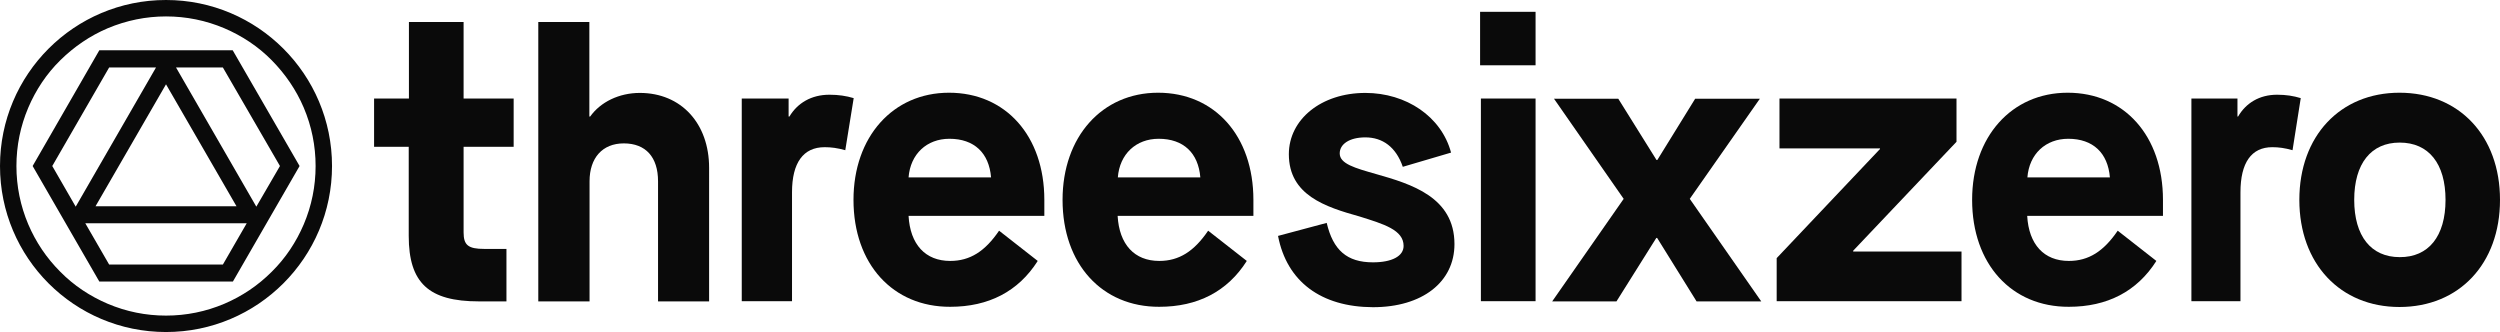<?xml version="1.0" encoding="utf-8"?>
<!-- Generator: Adobe Illustrator 26.1.0, SVG Export Plug-In . SVG Version: 6.00 Build 0)  -->
<svg version="1.1" id="Layer_1" xmlns="http://www.w3.org/2000/svg" xmlns:xlink="http://www.w3.org/1999/xlink" x="0px" y="0px"
	 viewBox="0 0 1248.4 165.8" style="enable-background:new 0 0 1248.4 165.8;" xml:space="preserve">
<style type="text/css">
	.st0{fill:#0A0A0A;}
</style>
<g id="Layer_1_00000124125971241026453110000016644130017552934055_">
</g>
<g>
	<path class="st0" d="M82.9,0C37.1,0,0,37.1,0,82.9s37.1,82.9,82.9,82.9c45.8,0,82.9-37.2,82.9-82.9S128.7,0,82.9,0z M157.6,82.9
		c0,10.1-2,19.9-5.9,29.1c-3.8,8.9-9.1,16.9-16,23.7c-6.9,6.9-14.8,12.2-23.7,16c-9.2,3.9-19,5.9-29.1,5.9c-10.1,0-19.9-2-29.1-5.9
		c-8.9-3.8-16.9-9.1-23.7-16c-6.9-6.9-12.2-14.8-16-23.7c-3.9-9.2-5.9-19-5.9-29.1s2-19.9,5.9-29.1c3.8-8.9,9.1-16.9,16-23.7
		c6.9-6.8,14.8-12.2,23.7-16c9.3-3.9,19.1-5.9,29.1-5.9c10.1,0,19.9,2,29.1,5.9c8.9,3.8,16.9,9.1,23.7,16c6.8,6.9,12.2,14.8,16,23.7
		C155.6,63,157.6,72.8,157.6,82.9z"/>
	<path class="st0" d="M49.6,25.1L16.3,82.9l33.3,57.7h66.7l33.3-57.7l-33.4-57.8H49.6z M54.5,33.7h23.4l-40.1,69.5L26.1,82.9
		L54.5,33.7z M82.9,42.1l35.2,60.9H47.7L82.9,42.1z M111.3,132.1H54.5l-11.9-20.6h80.6L111.3,132.1z M128,103.2L87.9,33.7h23.4
		l28.5,49.2L128,103.2z"/>
	<path class="st0" d="M231.5,23.8V11h-14.4h-12.9v12.8v25.4h-17.4v24.1h17.3v44.5c0,23.5,10,32.7,35,32.7h13.8v-26.2h-11.1
		c-8,0-10.3-1.9-10.3-8.2V73.3h25V49.2h-25V23.8z"/>
	<path class="st0" d="M319.5,46.4c-10.3,0-19.6,4.5-24.8,11.8h-0.4V11h-25.5v139.5h25.6v-60c0-11.6,6.4-18.9,17.1-18.9
		c11,0,17.1,6.9,17.1,18.9v60h25.5V83.8C354.1,61.7,340.2,46.4,319.5,46.4z"/>
	<path class="st0" d="M414.2,47.3c-9.1,0-16,4.2-20,10.9h-0.4v-9h-23.4v101.2h25.1V96c0-14.7,5.6-22.5,16.3-22.5
		c3.3,0,6.3,0.4,10.3,1.5l4.2-26C422.6,47.9,418.8,47.3,414.2,47.3z"/>
	<path class="st0" d="M473.9,46.3c-28,0-47.7,22-47.7,53.5c0,32.1,19.7,53.5,48.3,53.4c19.1,0,34-7.6,43.7-22.9l-19.3-15.1
		c-7,10.3-14.5,15.1-24.4,15.1c-12.4,0-20-8.2-20.8-22.5h67.8v-8C521.5,67.9,502.2,46.3,473.9,46.3z M453.7,88.6
		c0.9-11.7,9.1-19.3,20.4-19.3c12.4,0,19.8,7.1,20.8,19.3H453.7z"/>
	<path class="st0" d="M578.3,46.3c-28,0-47.7,22-47.7,53.5c0,32.1,19.7,53.5,48.3,53.4c19.1,0,34-7.6,43.7-22.9l-19.3-15.1
		c-7,10.3-14.5,15.1-24.4,15.1c-12.4,0-20-8.2-20.8-22.5h67.8v-8C625.9,67.9,606.6,46.3,578.3,46.3z M558.2,88.6
		c0.9-11.7,9.1-19.3,20.4-19.3c12.4,0,19.8,7.1,20.8,19.3H558.2z"/>
	<path class="st0" d="M687.1,86.9c-10.5-3-18.1-5.1-18.1-10.3c0-4.6,4.8-8,12.8-8c8.6,0,15.3,4.8,18.7,14.7l24.1-7.1
		c-4.8-18-22.4-29.8-42.8-29.8c-22,0-38.2,13.2-38.2,30.6c0,20.4,18.1,26.3,35.3,31.1c12.1,3.8,22,6.7,22,14.7
		c0,5.1-5.8,8.2-15.3,8.2c-13,0-19.9-6.1-23.1-19.7l-24.3,6.5c4.4,22.9,21.6,35.5,47.4,35.6c24.7,0,40.7-12.6,40.7-31.5
		C726.3,98.4,704.7,91.9,687.1,86.9z"/>
	<rect x="739.1" y="5.9" class="st0" width="27.7" height="26.7"/>
	<rect x="739.5" y="49.2" class="st0" width="27.3" height="101.2"/>
	<polygon class="st0" points="878.8,49.3 846.5,49.3 827.6,79.9 827.2,79.9 808.1,49.3 776,49.3 810.8,99.3 775.1,150.5 
		807.2,150.5 827.1,118.8 827.5,118.8 847.2,150.5 879.5,150.5 843.8,99.3 	"/>
	<polygon class="st0" points="925.4,125.2 977,70.8 977,49.2 888.6,49.2 888.6,74.1 938.8,74.1 938.8,74.4 887.2,128.9 887.2,150.4 
		979.5,150.4 979.5,125.6 925.4,125.6 	"/>
	<path class="st0" d="M1032.5,46.3c-28,0-47.7,22-47.7,53.5c0,32.1,19.7,53.5,48.3,53.4c19.1,0,34-7.6,43.7-22.9l-19.3-15.1
		c-7,10.3-14.5,15.1-24.4,15.1c-12.4,0-20-8.2-20.8-22.5h67.8v-8C1080.1,67.9,1060.8,46.3,1032.5,46.3z M1012.4,88.6
		c0.9-11.7,9.1-19.3,20.4-19.3c12.4,0,19.8,7.1,20.8,19.3H1012.4z"/>
	<path class="st0" d="M1137.1,47.3c-8.9,0-15.6,4.2-19.5,10.9h-0.3v-9h-23v101.2h24.5V96c0-14.7,5.4-22.5,15.9-22.5
		c3.2,0,6.2,0.4,10.1,1.5l4.1-26C1145.3,47.9,1141.6,47.3,1137.1,47.3z"/>
	<path class="st0" d="M1198.2,46.3c-29.6,0-50,21.6-50,53.5c0,31.9,20.4,53.5,50,53.5c29.8,0,50.2-21.6,50.2-53.5
		C1248.4,67.9,1228,46.3,1198.2,46.3z M1198.3,128.4c-14.3,0-22.7-10.5-22.7-28.6c0-18.1,8.4-28.6,22.7-28.6
		c14.5,0,22.9,10.5,22.9,28.6C1221.2,118,1212.7,128.5,1198.3,128.4z"/>
</g>
</svg>
